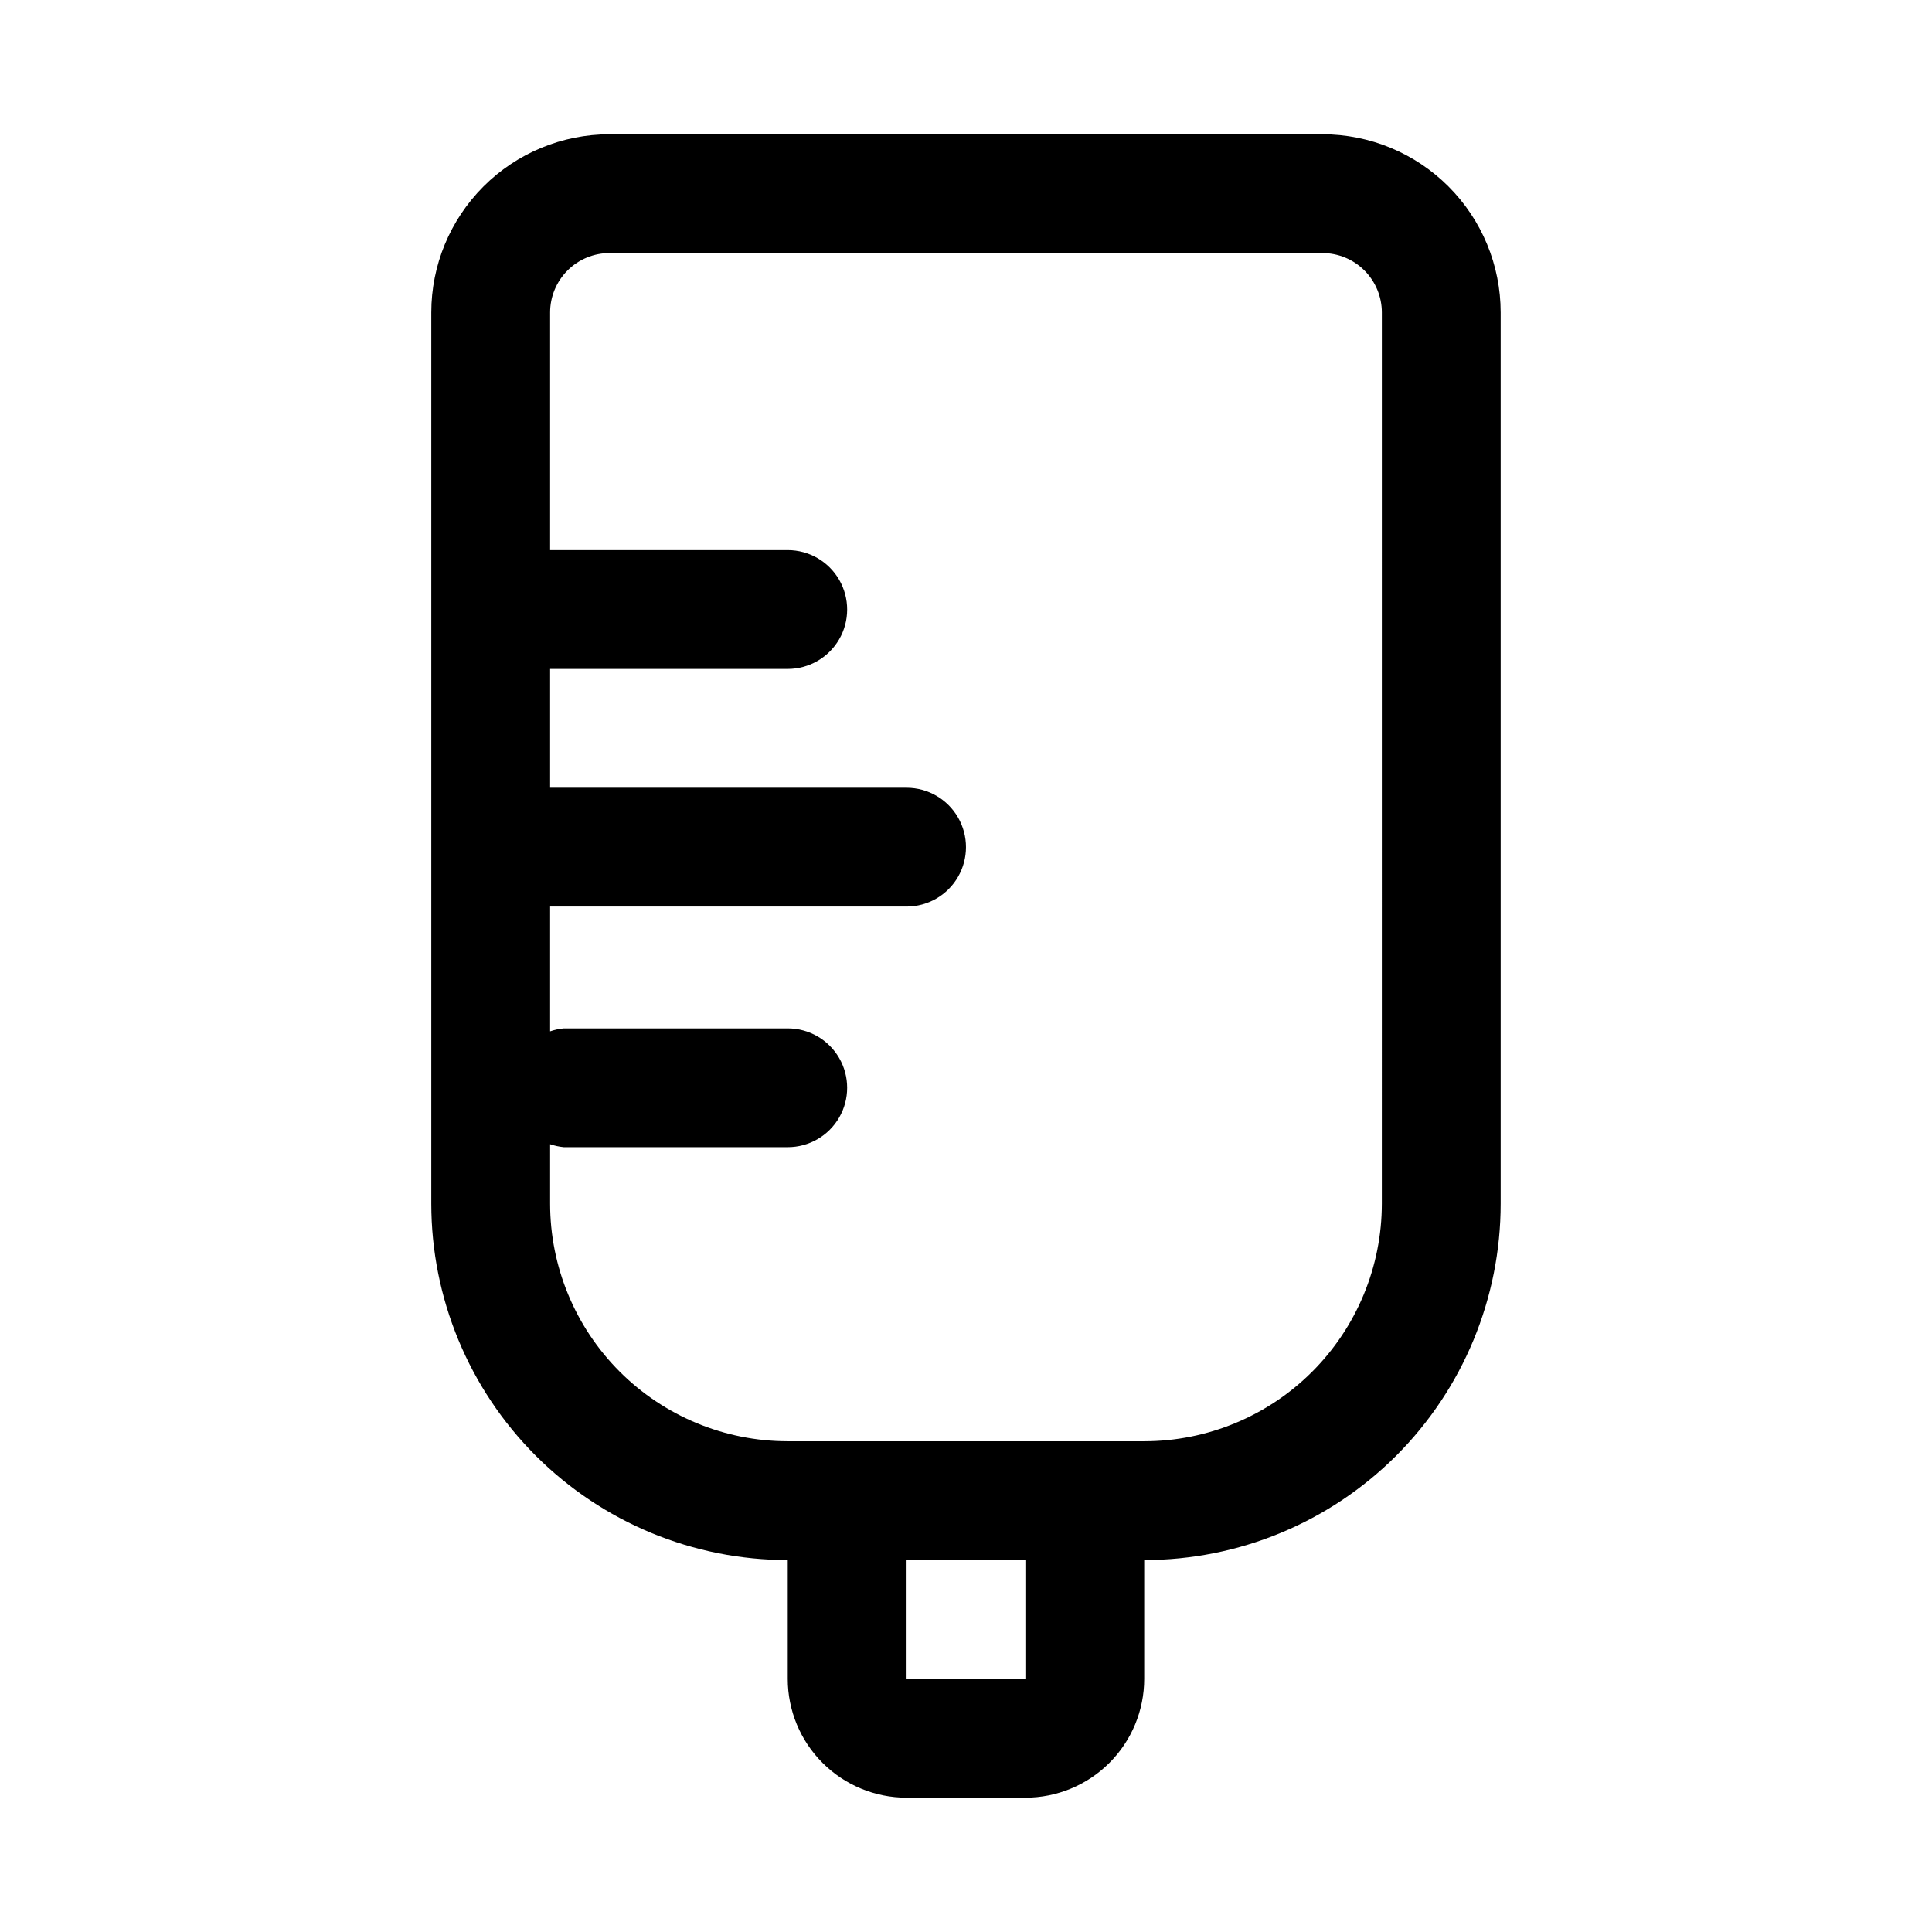 <?xml version="1.0" encoding="UTF-8"?>
<!-- Uploaded to: ICON Repo, www.svgrepo.com, Generator: ICON Repo Mixer Tools -->
<svg fill="#000000" width="800px" height="800px" version="1.1" viewBox="144 144 512 512" xmlns="http://www.w3.org/2000/svg">
 <path d="m494.46 179.58h-188.93c-12.527 0-24.543 4.977-33.398 13.832-8.859 8.859-13.836 20.875-13.836 33.398v236.16c0 25.051 9.953 49.078 27.668 66.793 17.715 17.719 41.742 27.668 66.797 27.668v31.488c0 8.352 3.316 16.363 9.223 22.266 5.906 5.906 13.914 9.223 22.266 9.223h31.488c8.352 0 16.359-3.316 22.266-9.223 5.906-5.902 9.223-13.914 9.223-22.266v-31.488c25.055 0 49.082-9.949 66.797-27.668 17.715-17.715 27.668-41.742 27.668-66.793v-236.16c0-12.523-4.977-24.539-13.836-33.398-8.855-8.855-20.871-13.832-33.398-13.832zm-110.21 409.34v-31.488h31.488v31.488zm125.95-125.95v0.004c0 16.699-6.637 32.719-18.445 44.527-11.809 11.812-27.828 18.445-44.531 18.445h-94.465c-16.703 0-32.719-6.633-44.531-18.445-11.809-11.809-18.445-27.828-18.445-44.527v-15.746c1.172 0.402 2.387 0.668 3.621 0.789h59.355c5.625 0 10.824-3.004 13.637-7.875 2.812-4.871 2.812-10.871 0-15.742s-8.012-7.871-13.637-7.871h-59.355c-1.234 0.117-2.449 0.383-3.621 0.785v-33.062h94.465c5.625 0 10.824-3 13.637-7.871 2.812-4.871 2.812-10.875 0-15.746-2.812-4.871-8.012-7.871-13.637-7.871h-94.465v-31.488h62.977c5.625 0 10.824-3 13.637-7.871s2.812-10.871 0-15.742c-2.812-4.875-8.012-7.875-13.637-7.875h-62.977v-62.977c0-4.176 1.66-8.18 4.613-11.133 2.953-2.949 6.957-4.609 11.133-4.609h188.93c4.176 0 8.184 1.66 11.133 4.609 2.953 2.953 4.613 6.957 4.613 11.133z"/>
</svg>